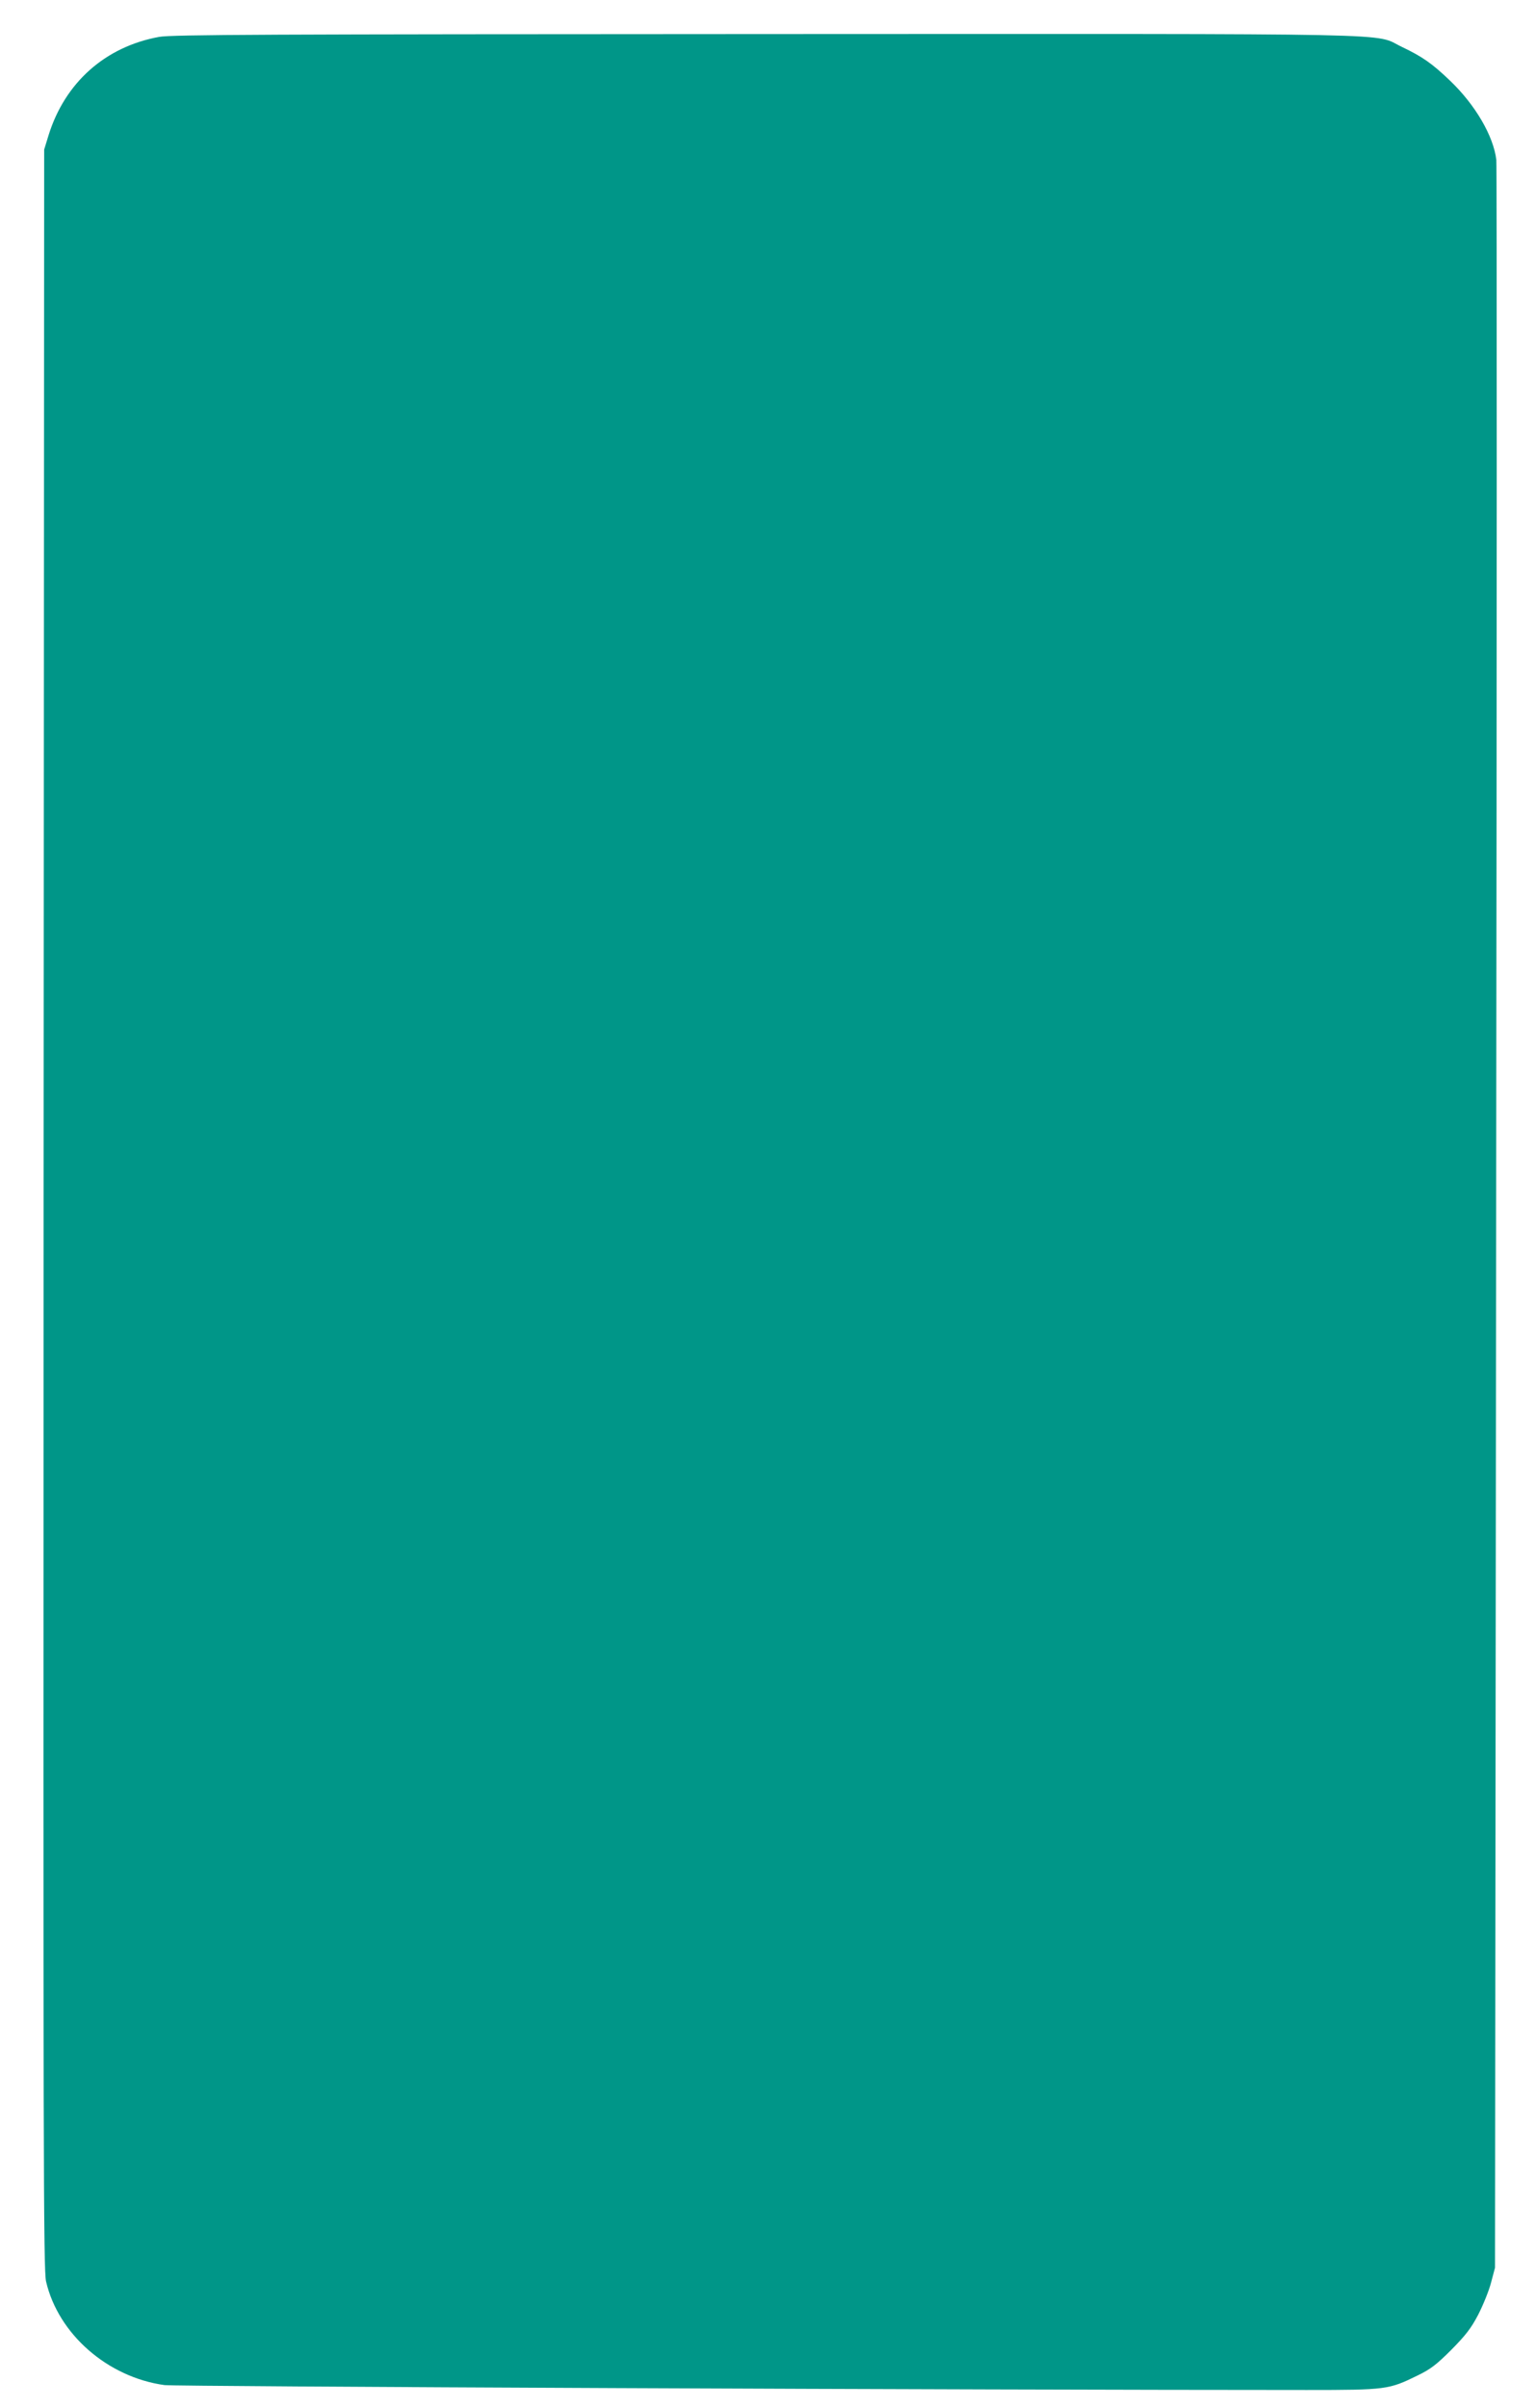 <?xml version="1.0" standalone="no"?>
<!DOCTYPE svg PUBLIC "-//W3C//DTD SVG 20010904//EN"
 "http://www.w3.org/TR/2001/REC-SVG-20010904/DTD/svg10.dtd">
<svg version="1.0" xmlns="http://www.w3.org/2000/svg"
 width="817pt" height="1280pt" viewBox="0 0 817 1280"
 preserveAspectRatio="xMidYMid meet">
<g transform="translate(0,1280) scale(0.1,-0.1)"
fill="#009688" stroke="none">
<path d="M847 12604 c-287 -52 -502 -243 -589 -524 l-23 -75 -3 -5633 c-2
-5051 -1 -5640 13 -5700 65 -280 327 -509 630 -551 58 -8 4337 -26 6075 -26
424 0 437 2 590 77 70 34 101 58 180 137 76 77 105 114 143 187 26 51 57 127
68 170 l21 79 6 5575 c4 3066 4 5600 1 5630 -15 127 -112 293 -246 421 -96 92
-148 128 -255 179 -161 76 123 70 -3385 69 -2662 -1 -3160 -3 -3226 -15z"/>
</g>
</svg>
